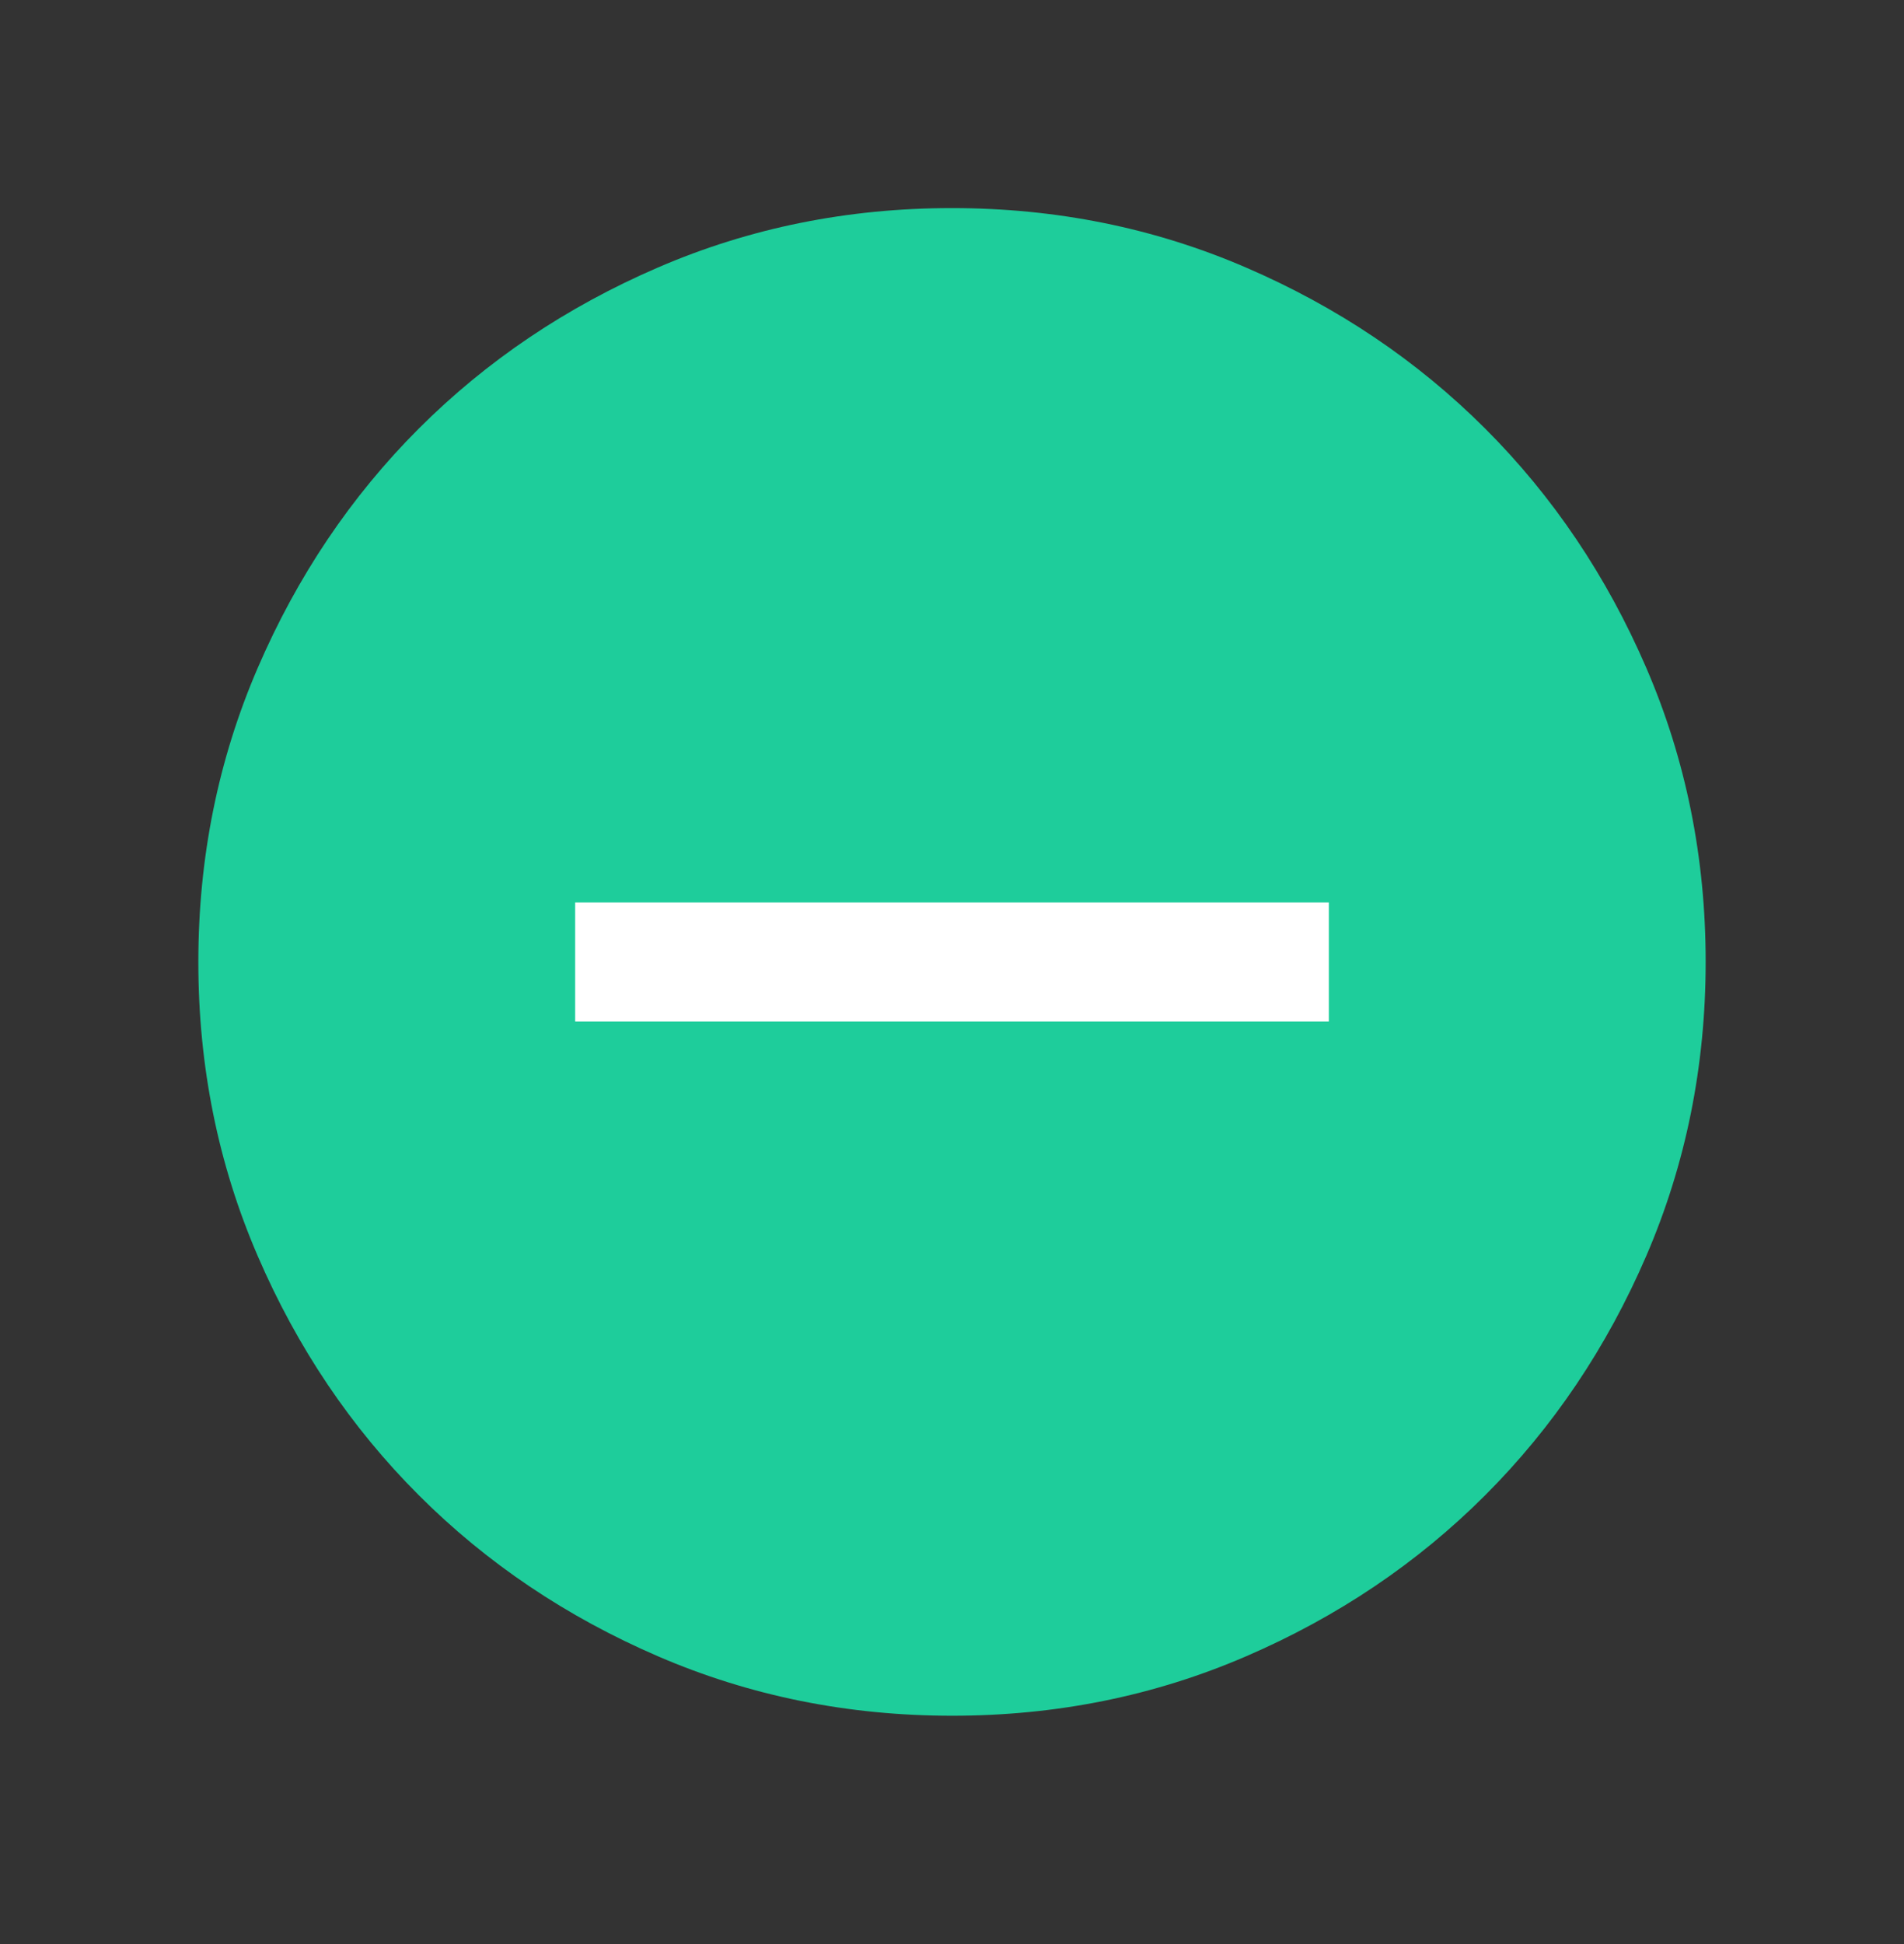 <svg width="48" height="49" viewBox="0 0 48 49" fill="none" xmlns="http://www.w3.org/2000/svg">
<rect x="0" y="0" width="48" height="49" fill="#333333" stroke="none"/>
<g id="arrows">
<mask id="mask0_13164_189" style="mask-type:alpha" maskUnits="userSpaceOnUse" x="0" y="0" width="48" height="49">
<rect id="Bounding box" y="0.245" width="48" height="48" fill="#D9D9D9"/>
</mask>
<g mask="url(#mask0_13164_189)">
<path id="do_not_disturb_on" d="M24.003 43.245C21.375 43.245 18.905 42.746 16.593 41.749C14.281 40.752 12.269 39.398 10.559 37.688C8.849 35.979 7.494 33.968 6.497 31.657C5.499 29.346 5 26.876 5 24.248C5 21.62 5.499 19.15 6.496 16.838C7.493 14.526 8.847 12.514 10.556 10.804C12.266 9.094 14.277 7.739 16.588 6.742C18.899 5.744 21.369 5.245 23.997 5.245C26.625 5.245 29.095 5.744 31.407 6.741C33.719 7.738 35.73 9.092 37.441 10.802C39.151 12.511 40.505 14.522 41.503 16.833C42.501 19.144 43 21.614 43 24.242C43 26.869 42.501 29.34 41.504 31.652C40.507 33.964 39.153 35.975 37.443 37.686C35.734 39.396 33.723 40.751 31.412 41.748C29.101 42.746 26.631 43.245 24.003 43.245Z" fill="#1ECD9B"/>
<path id="do_not_disturb_on_2" d="M33.5 25.745H14.5V22.745H33.5V25.745Z" fill="white"/>
</g>
</g>
</svg>
